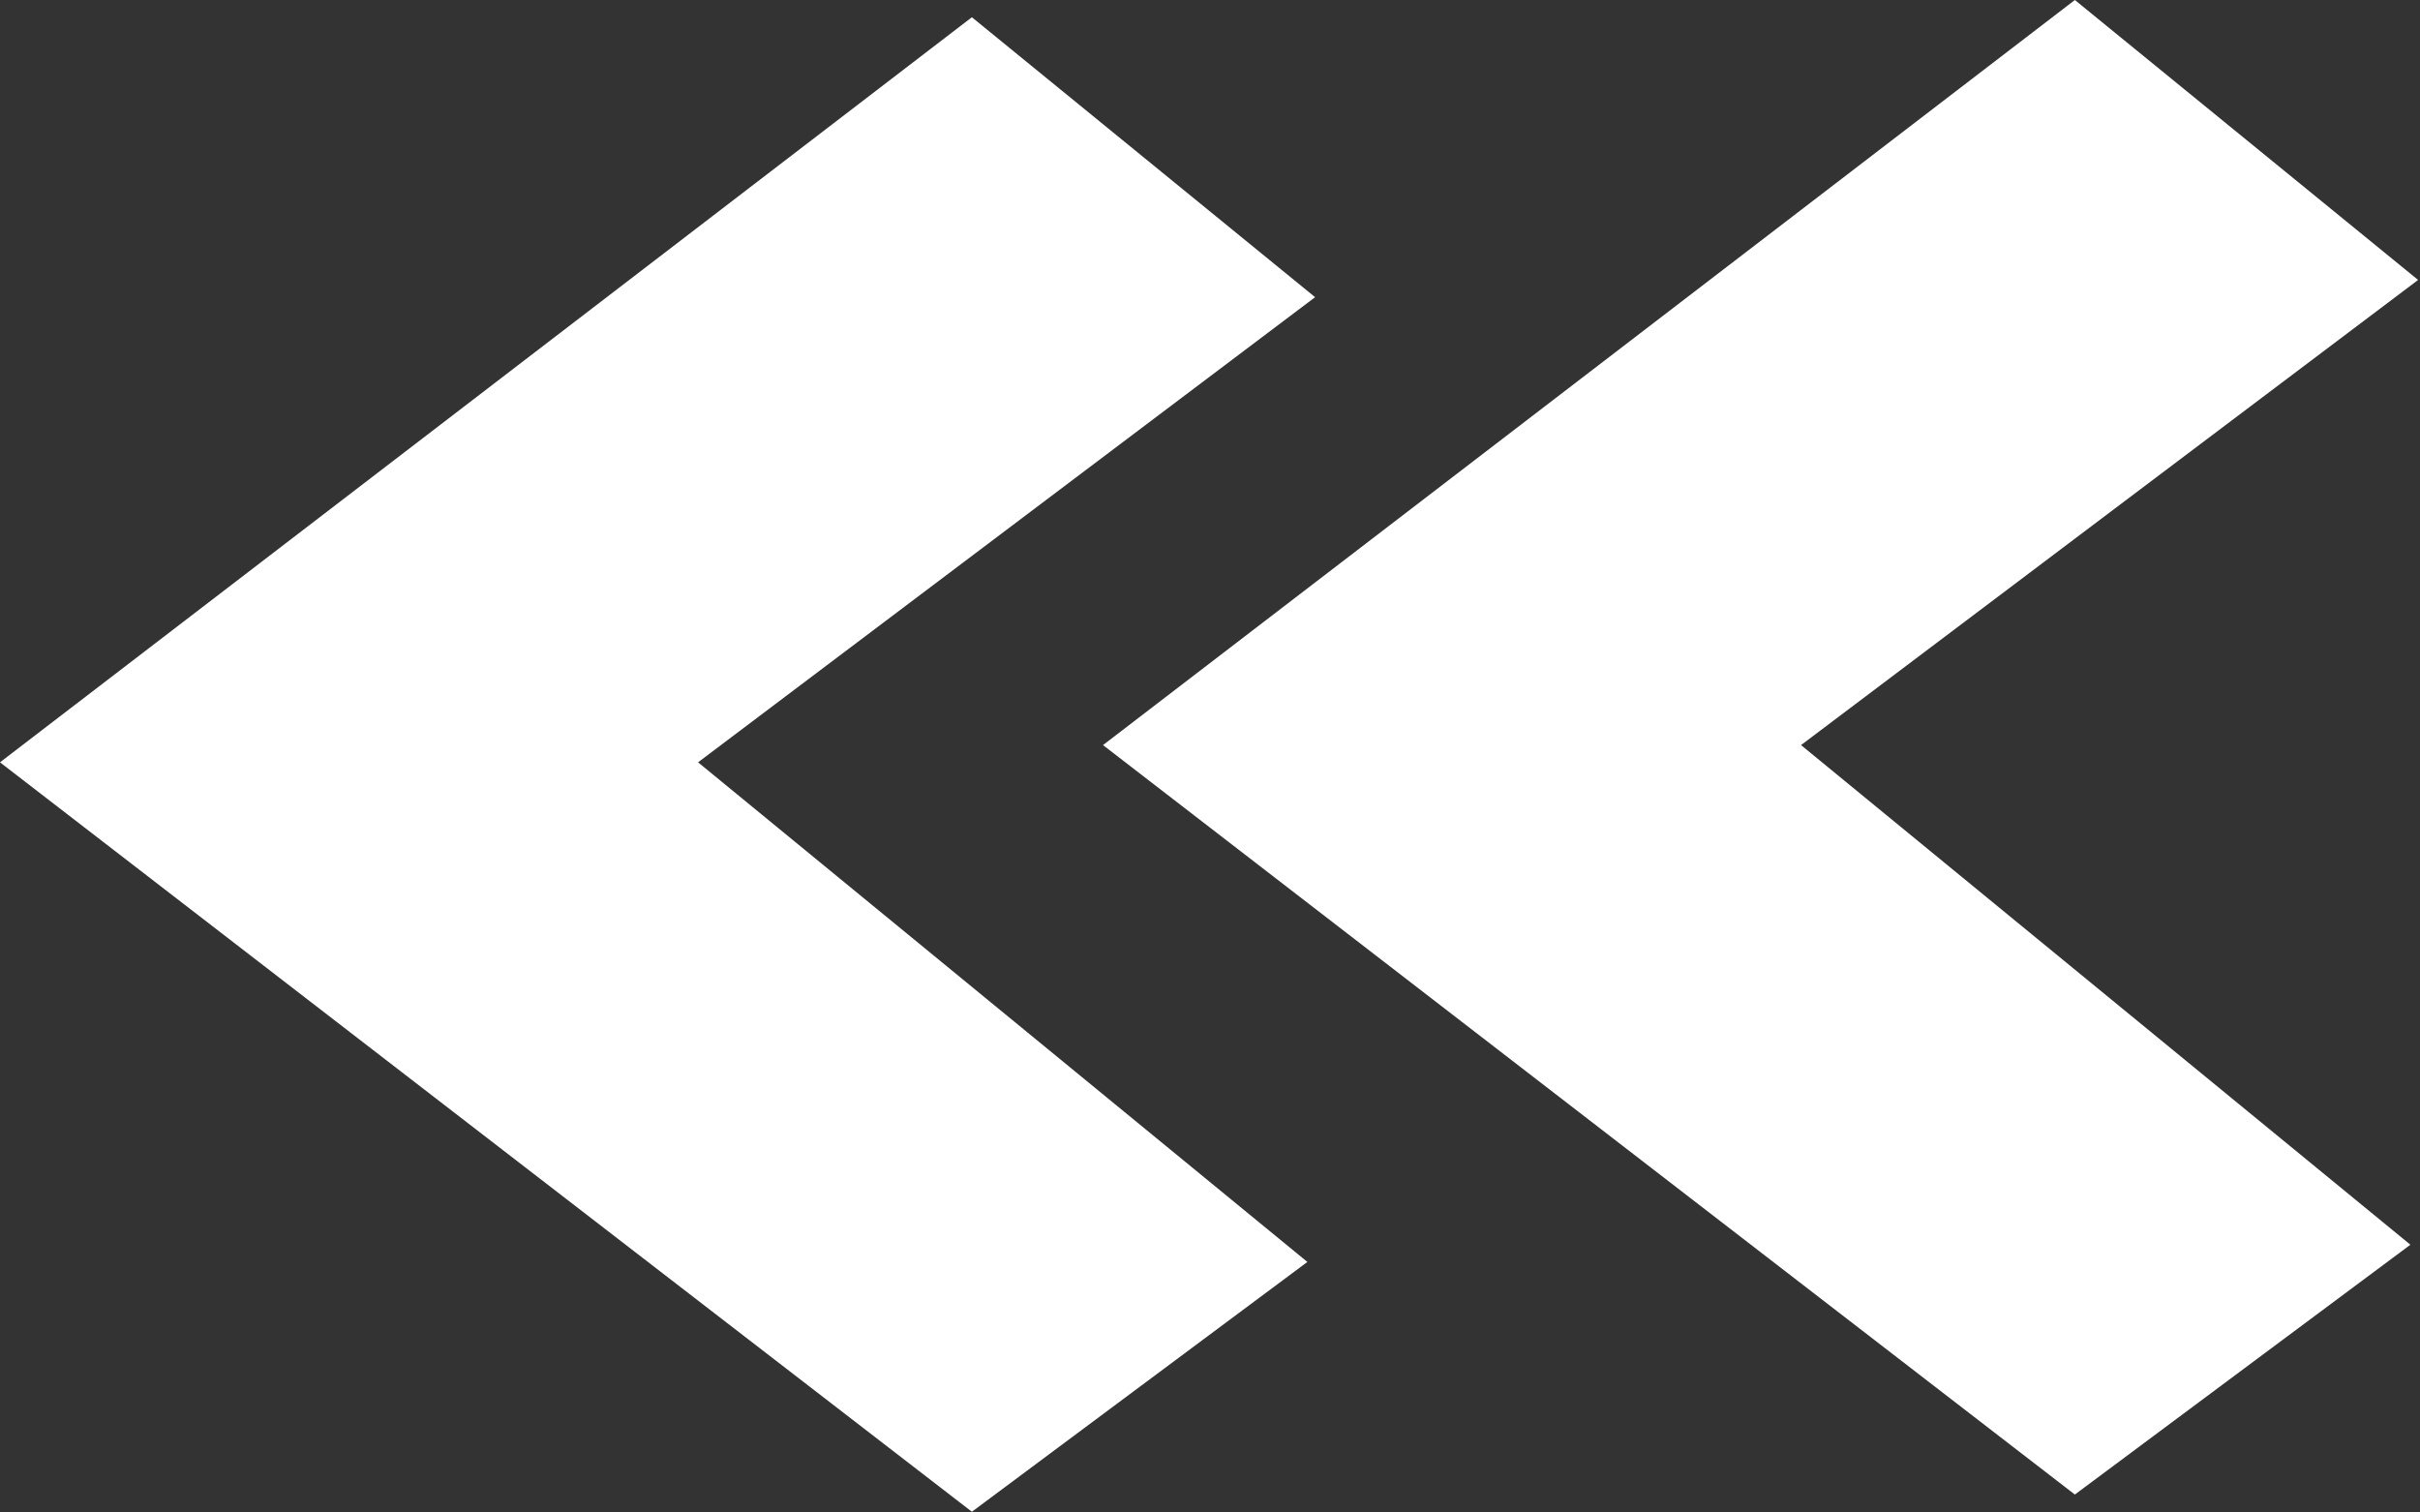 <svg xmlns="http://www.w3.org/2000/svg" x="0px" y="0px" width="100%" viewBox="0 0 160 100" style="vertical-align: middle; max-width: 100%; width: 100%;"><rect x="0" y="0" width="160" height="100" fill="#333333" stroke="none"/><g>
	<polygon fill="#ffffff" points="64.257,1.14 0,50.402 64.257,99.951 86.438,83.435 46.153,50.402 86.949,19.649"></polygon>
	<polygon fill="#ffffff" points="137.181,0 72.926,49.263 137.181,98.814 159.365,82.297 119.076,49.263 159.875,18.509"></polygon>
</g></svg>